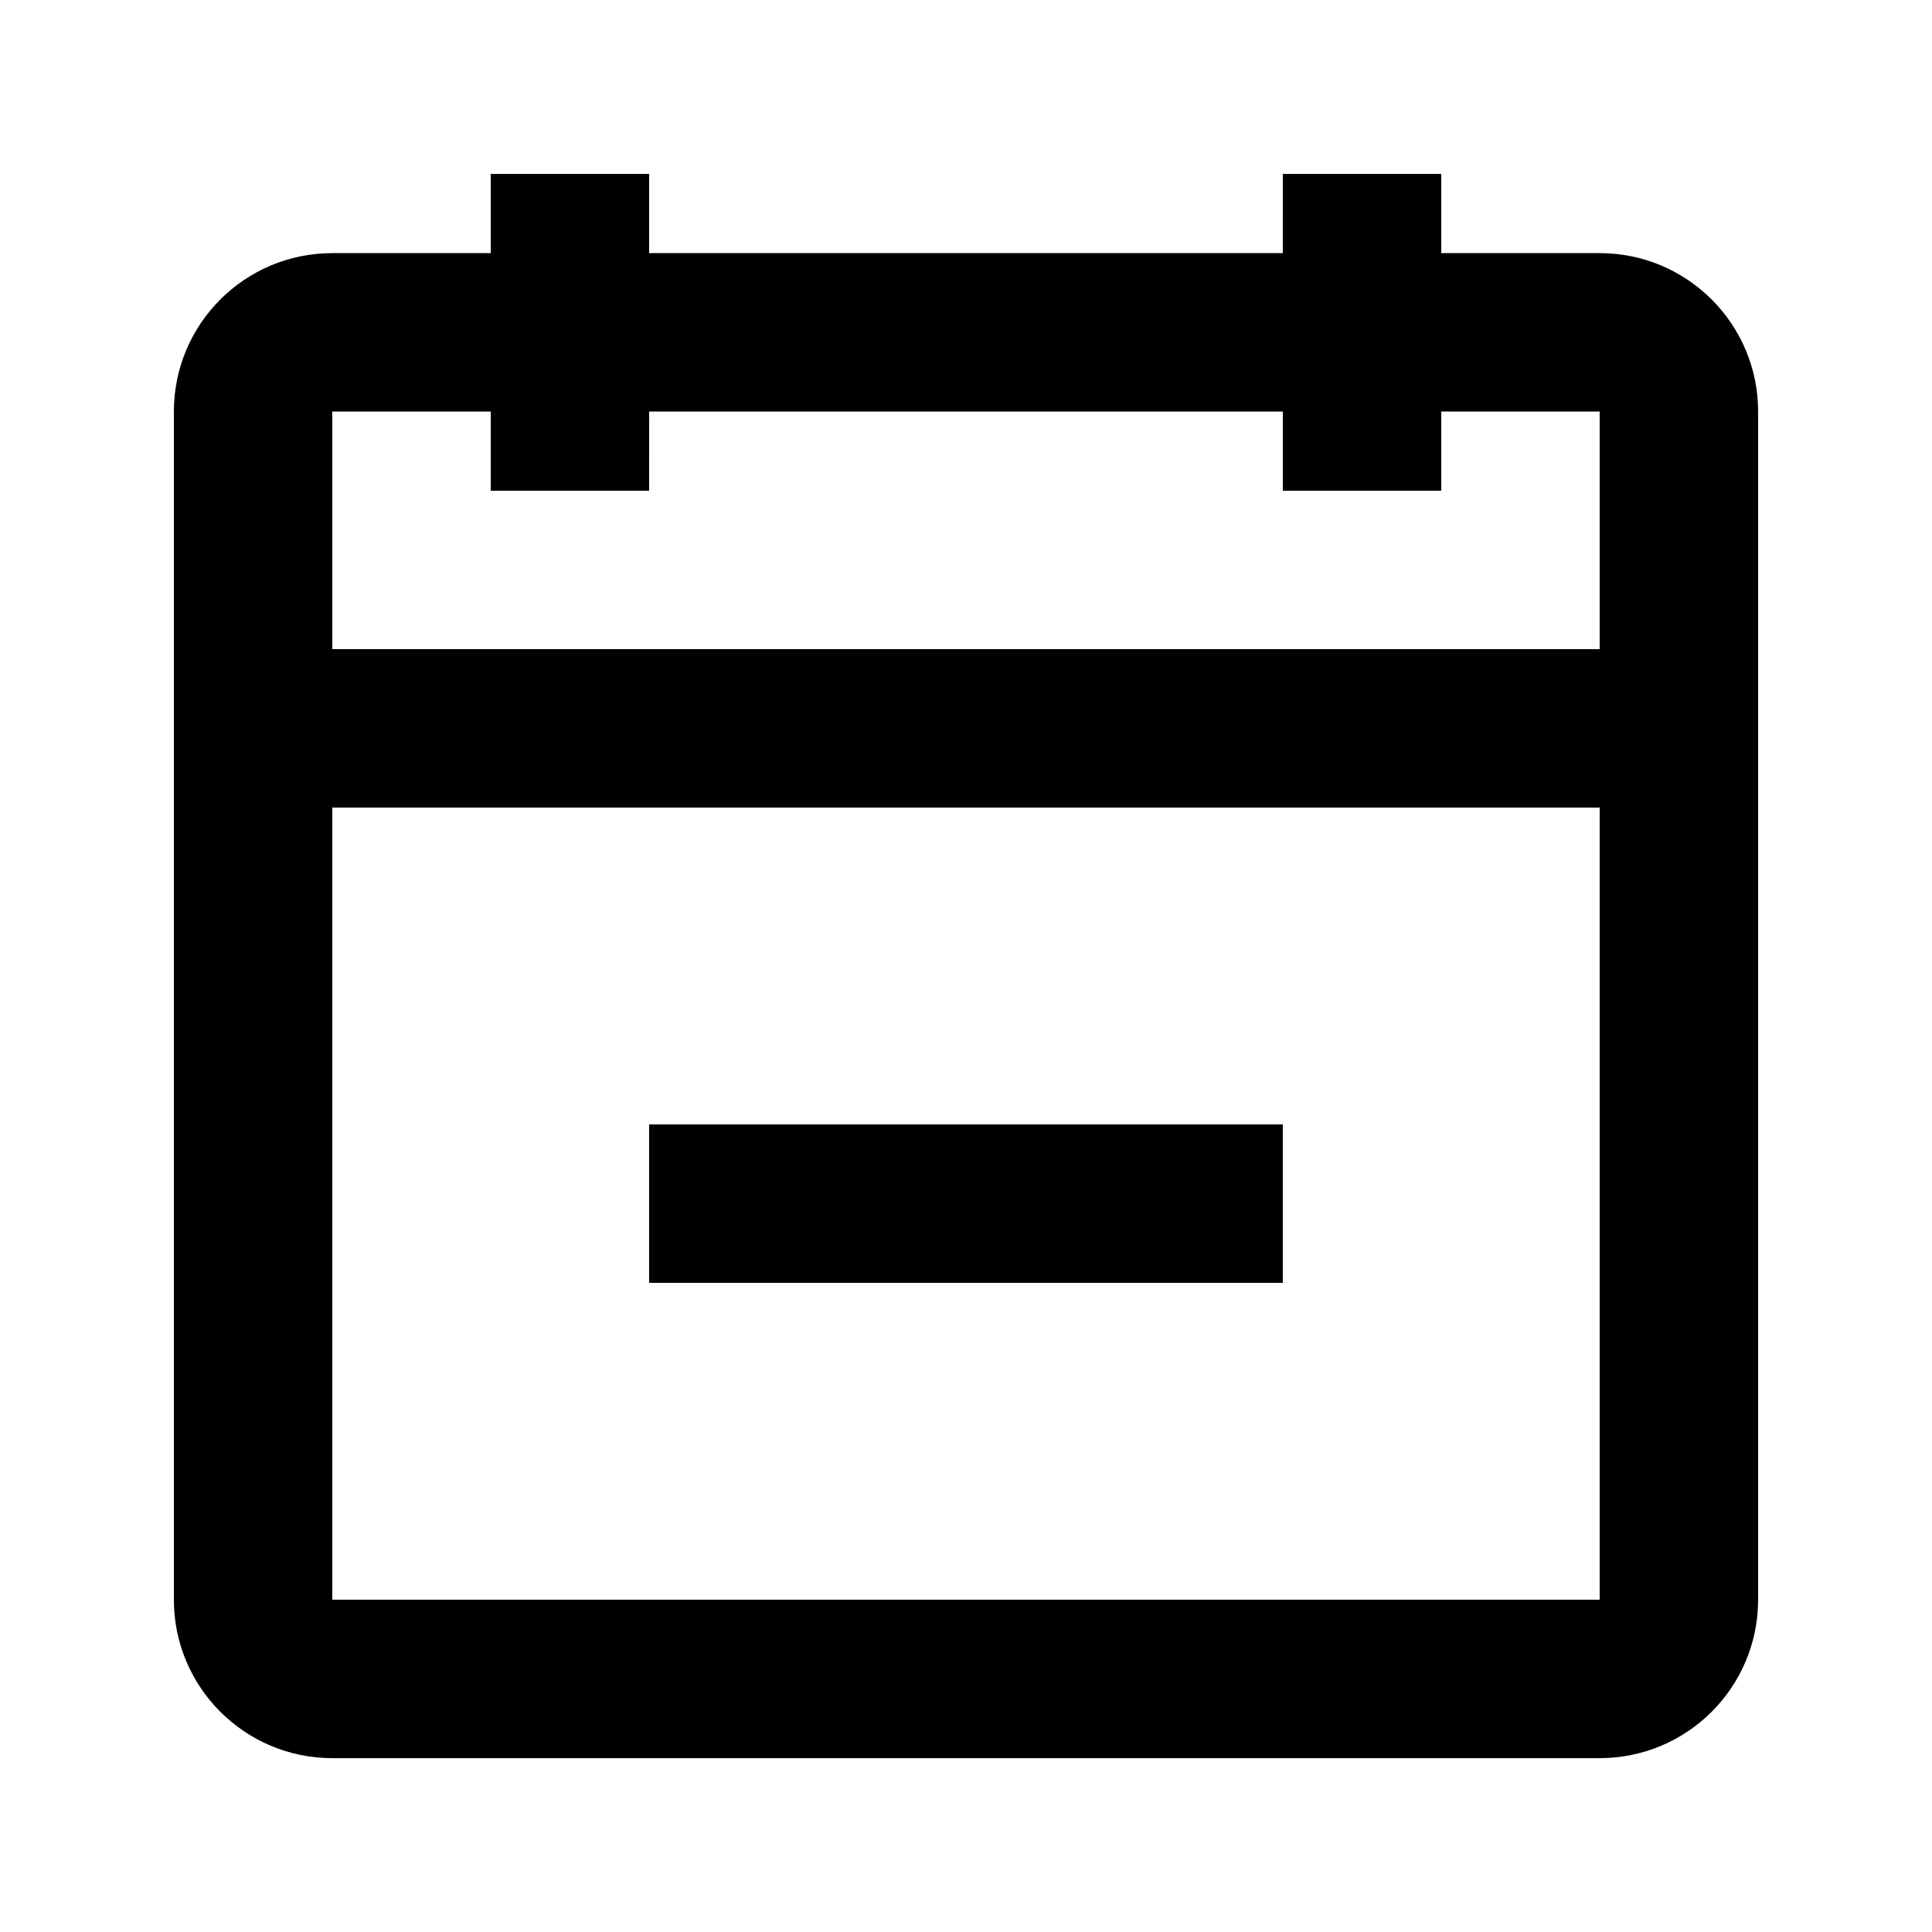 <?xml version="1.0" encoding="UTF-8"?>
<!-- Uploaded to: ICON Repo, www.svgrepo.com, Generator: ICON Repo Mixer Tools -->
<svg fill="#000000" width="800px" height="800px" version="1.1" viewBox="144 144 512 512" xmlns="http://www.w3.org/2000/svg">
 <path d="m316.03 274.05h-41.984v-20.992h-41.984v62.977h335.87v-62.977h-41.984v20.992h-41.984v-20.992h-167.93zm-83.969 293.89v-209.92h335.87v209.92zm251.9-356.86h-167.93v-20.992h-41.984v20.992h-41.984c-23.188 0-41.984 18.797-41.984 41.984v314.88c0 23.188 18.797 41.984 41.984 41.984h335.87c23.188 0 41.984-18.797 41.984-41.984v-314.88c0-23.188-18.797-41.984-41.984-41.984h-41.984v-20.992h-41.984zm-167.93 230.91v41.98h167.93v-41.98z" fill-rule="evenodd"/>
</svg>